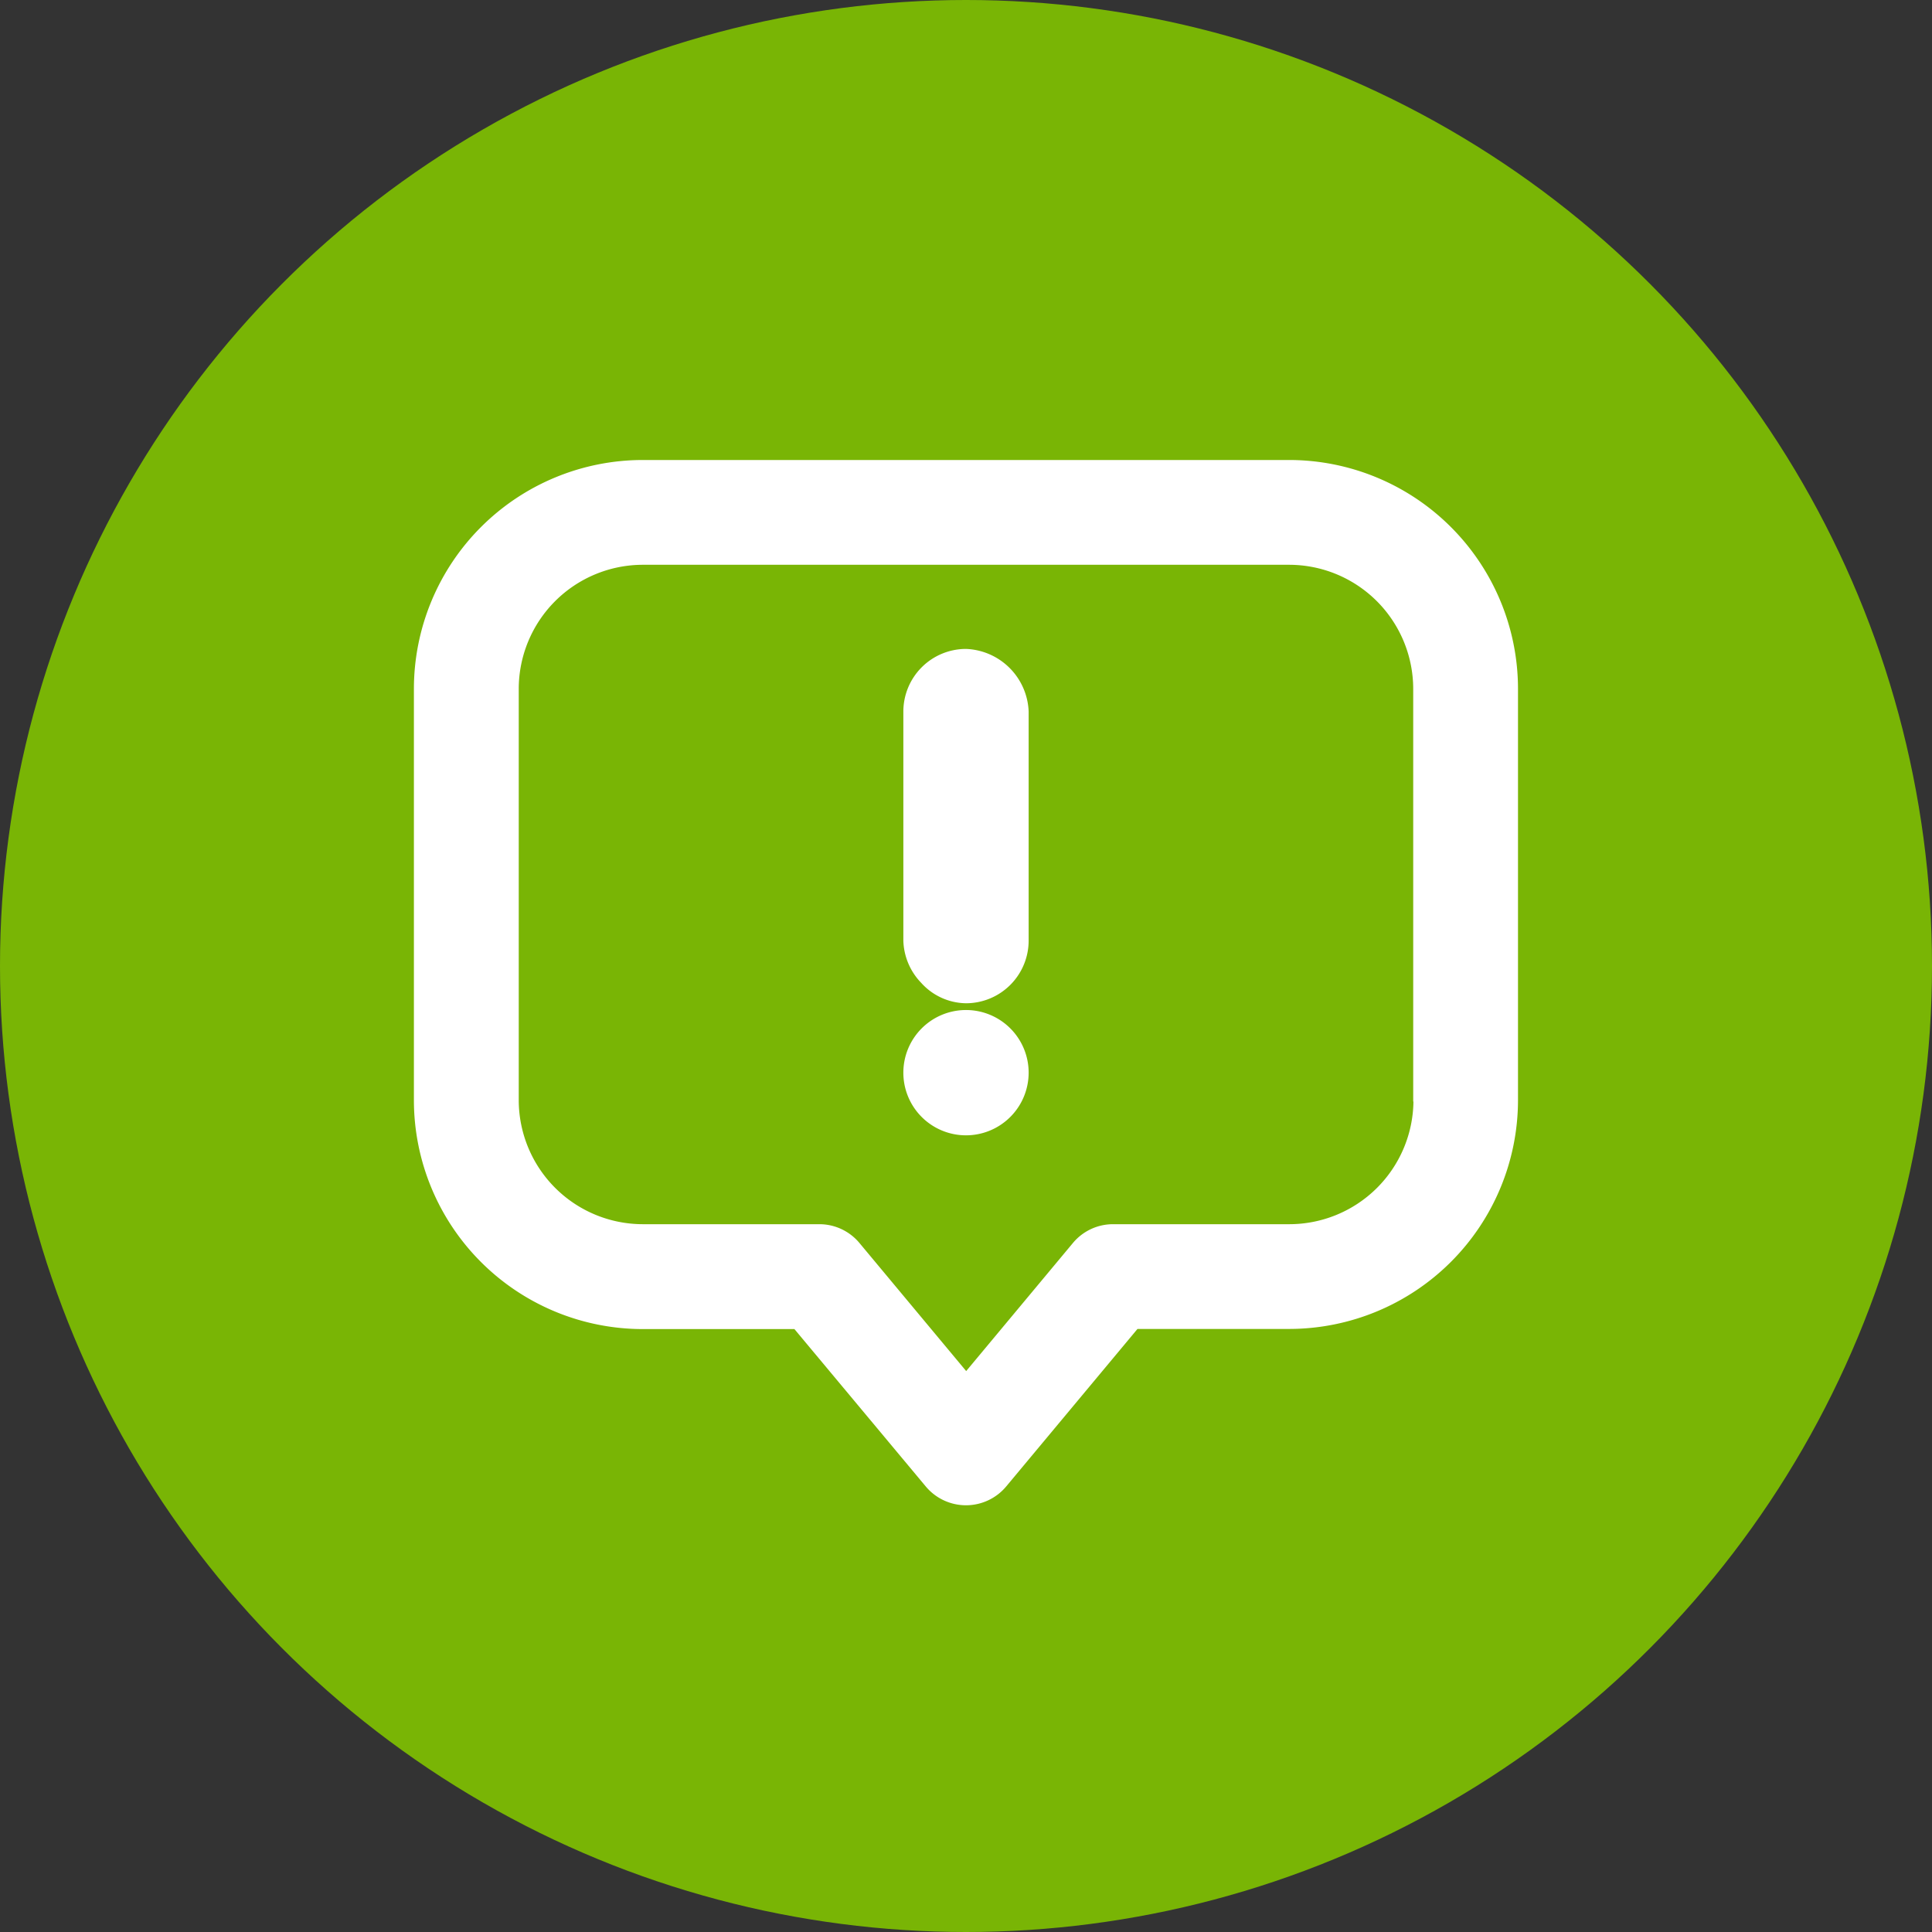 <svg xmlns="http://www.w3.org/2000/svg" width="42" height="42" viewBox="0 0 42 42">
  <rect x="0" y="0" width="42" height="42" fill="#333333" stroke="none"/>
  <g id="Group_34843" data-name="Group 34843" transform="translate(-628 -805)">
    <g id="Group_34224" data-name="Group 34224" transform="translate(627.88 804.88)">
      <circle id="Ellipse_1388" data-name="Ellipse 1388" cx="21" cy="21" r="21" transform="translate(0.12 0.12)" fill="#79b505"/>
    </g>
    <g id="noun-complaint-2048408" transform="translate(497.498 730.918)">
      <path id="Path_22125" data-name="Path 22125" d="M158.529,84.582H144.474A4.478,4.478,0,0,0,140,89.054V98a4.478,4.478,0,0,0,4.472,4.472h3.534l3,3.6h0a.639.639,0,0,0,.981,0l3-3.6h3.534A4.478,4.478,0,0,0,163,98V89.054a4.478,4.478,0,0,0-4.472-4.472ZM161.724,98h0a3.2,3.2,0,0,1-3.195,3.195H154.7a.638.638,0,0,0-.49.23l-2.7,3.244-2.7-3.244a.638.638,0,0,0-.49-.23h-3.833A3.2,3.2,0,0,1,141.28,98V89.054a3.2,3.2,0,0,1,3.195-3.194h14.055a3.2,3.2,0,0,1,3.195,3.194Z" fill="#fff"/>
      <path id="Trazado_22125_-_Contorno" data-name="Trazado 22125 - Contorno" d="M144.474,84.082h14.056a4.978,4.978,0,0,1,4.972,4.972V98a4.978,4.978,0,0,1-4.972,4.972h-3.3l-2.854,3.424a1.139,1.139,0,0,1-1.749,0l-.685-.821h0l-2.17-2.6h-3.3A4.978,4.978,0,0,1,139.5,98V89.054a4.978,4.978,0,0,1,4.972-4.972Zm14.056,17.889A3.978,3.978,0,0,0,162.5,98V89.054a3.978,3.978,0,0,0-3.973-3.972H144.475a3.978,3.978,0,0,0-3.973,3.973V98a3.978,3.978,0,0,0,3.973,3.972h3.767l3.157,3.788a.139.139,0,0,0,.209,0l3.153-3.784ZM144.474,85.36h14.056a3.7,3.7,0,0,1,3.695,3.694V98a3.7,3.7,0,0,1-3.694,3.694H154.7a.138.138,0,0,0-.106.05l-3.088,3.705-3.088-3.705a.137.137,0,0,0-.105-.05h-3.834A3.7,3.7,0,0,1,140.78,98V89.054a3.7,3.7,0,0,1,3.694-3.694Zm16.75,12.668V89.054a2.7,2.7,0,0,0-2.7-2.694H144.474a2.7,2.7,0,0,0-2.695,2.695V98a2.7,2.7,0,0,0,2.7,2.695h3.833a1.135,1.135,0,0,1,.874.409l2.32,2.784,2.32-2.784a1.135,1.135,0,0,1,.874-.409h3.834a2.7,2.7,0,0,0,2.695-2.665Z" fill="#fff"/>
      <g id="Group_34819" data-name="Group 34819" transform="translate(150.64 88.689)">
        <path id="Path_22126" data-name="Path 22126" d="M309.723,430.192a.862.862,0,1,1-.862-.862.862.862,0,0,1,.862.862" transform="translate(-308 -421.479)" fill="#fff"/>
        <path id="Trazado_22126_-_Contorno" data-name="Trazado 22126 - Contorno" d="M308.862,431.553a1.362,1.362,0,1,1,1.362-1.362A1.363,1.363,0,0,1,308.862,431.553Zm0-1.723a.362.362,0,1,0,.362.362A.362.362,0,0,0,308.862,429.83Z" transform="translate(-308 -421.479)" fill="#fff"/>
        <path id="Path_22127" data-name="Path 22127" d="M308.862,46.668a.926.926,0,0,1,.862.862v4.979a.862.862,0,0,1-.862.862.926.926,0,0,1-.862-.862V47.53A.862.862,0,0,1,308.862,46.668Z" transform="translate(-308 -46.668)" fill="#fff"/>
        <path id="Trazado_22127_-_Contorno" data-name="Trazado 22127 - Contorno" d="M308.862,46.168a1.417,1.417,0,0,1,1.362,1.362v4.979a1.363,1.363,0,0,1-1.362,1.362,1.332,1.332,0,0,1-.975-.445,1.375,1.375,0,0,1-.387-.917V47.53A1.363,1.363,0,0,1,308.862,46.168Zm0,6.7a.362.362,0,0,0,.362-.362V47.53a.441.441,0,0,0-.362-.362.362.362,0,0,0-.362.362v4.979A.441.441,0,0,0,308.862,52.871Z" transform="translate(-308 -46.668)" fill="#fff"/>
      </g>
    </g>
  </g>
</svg>
